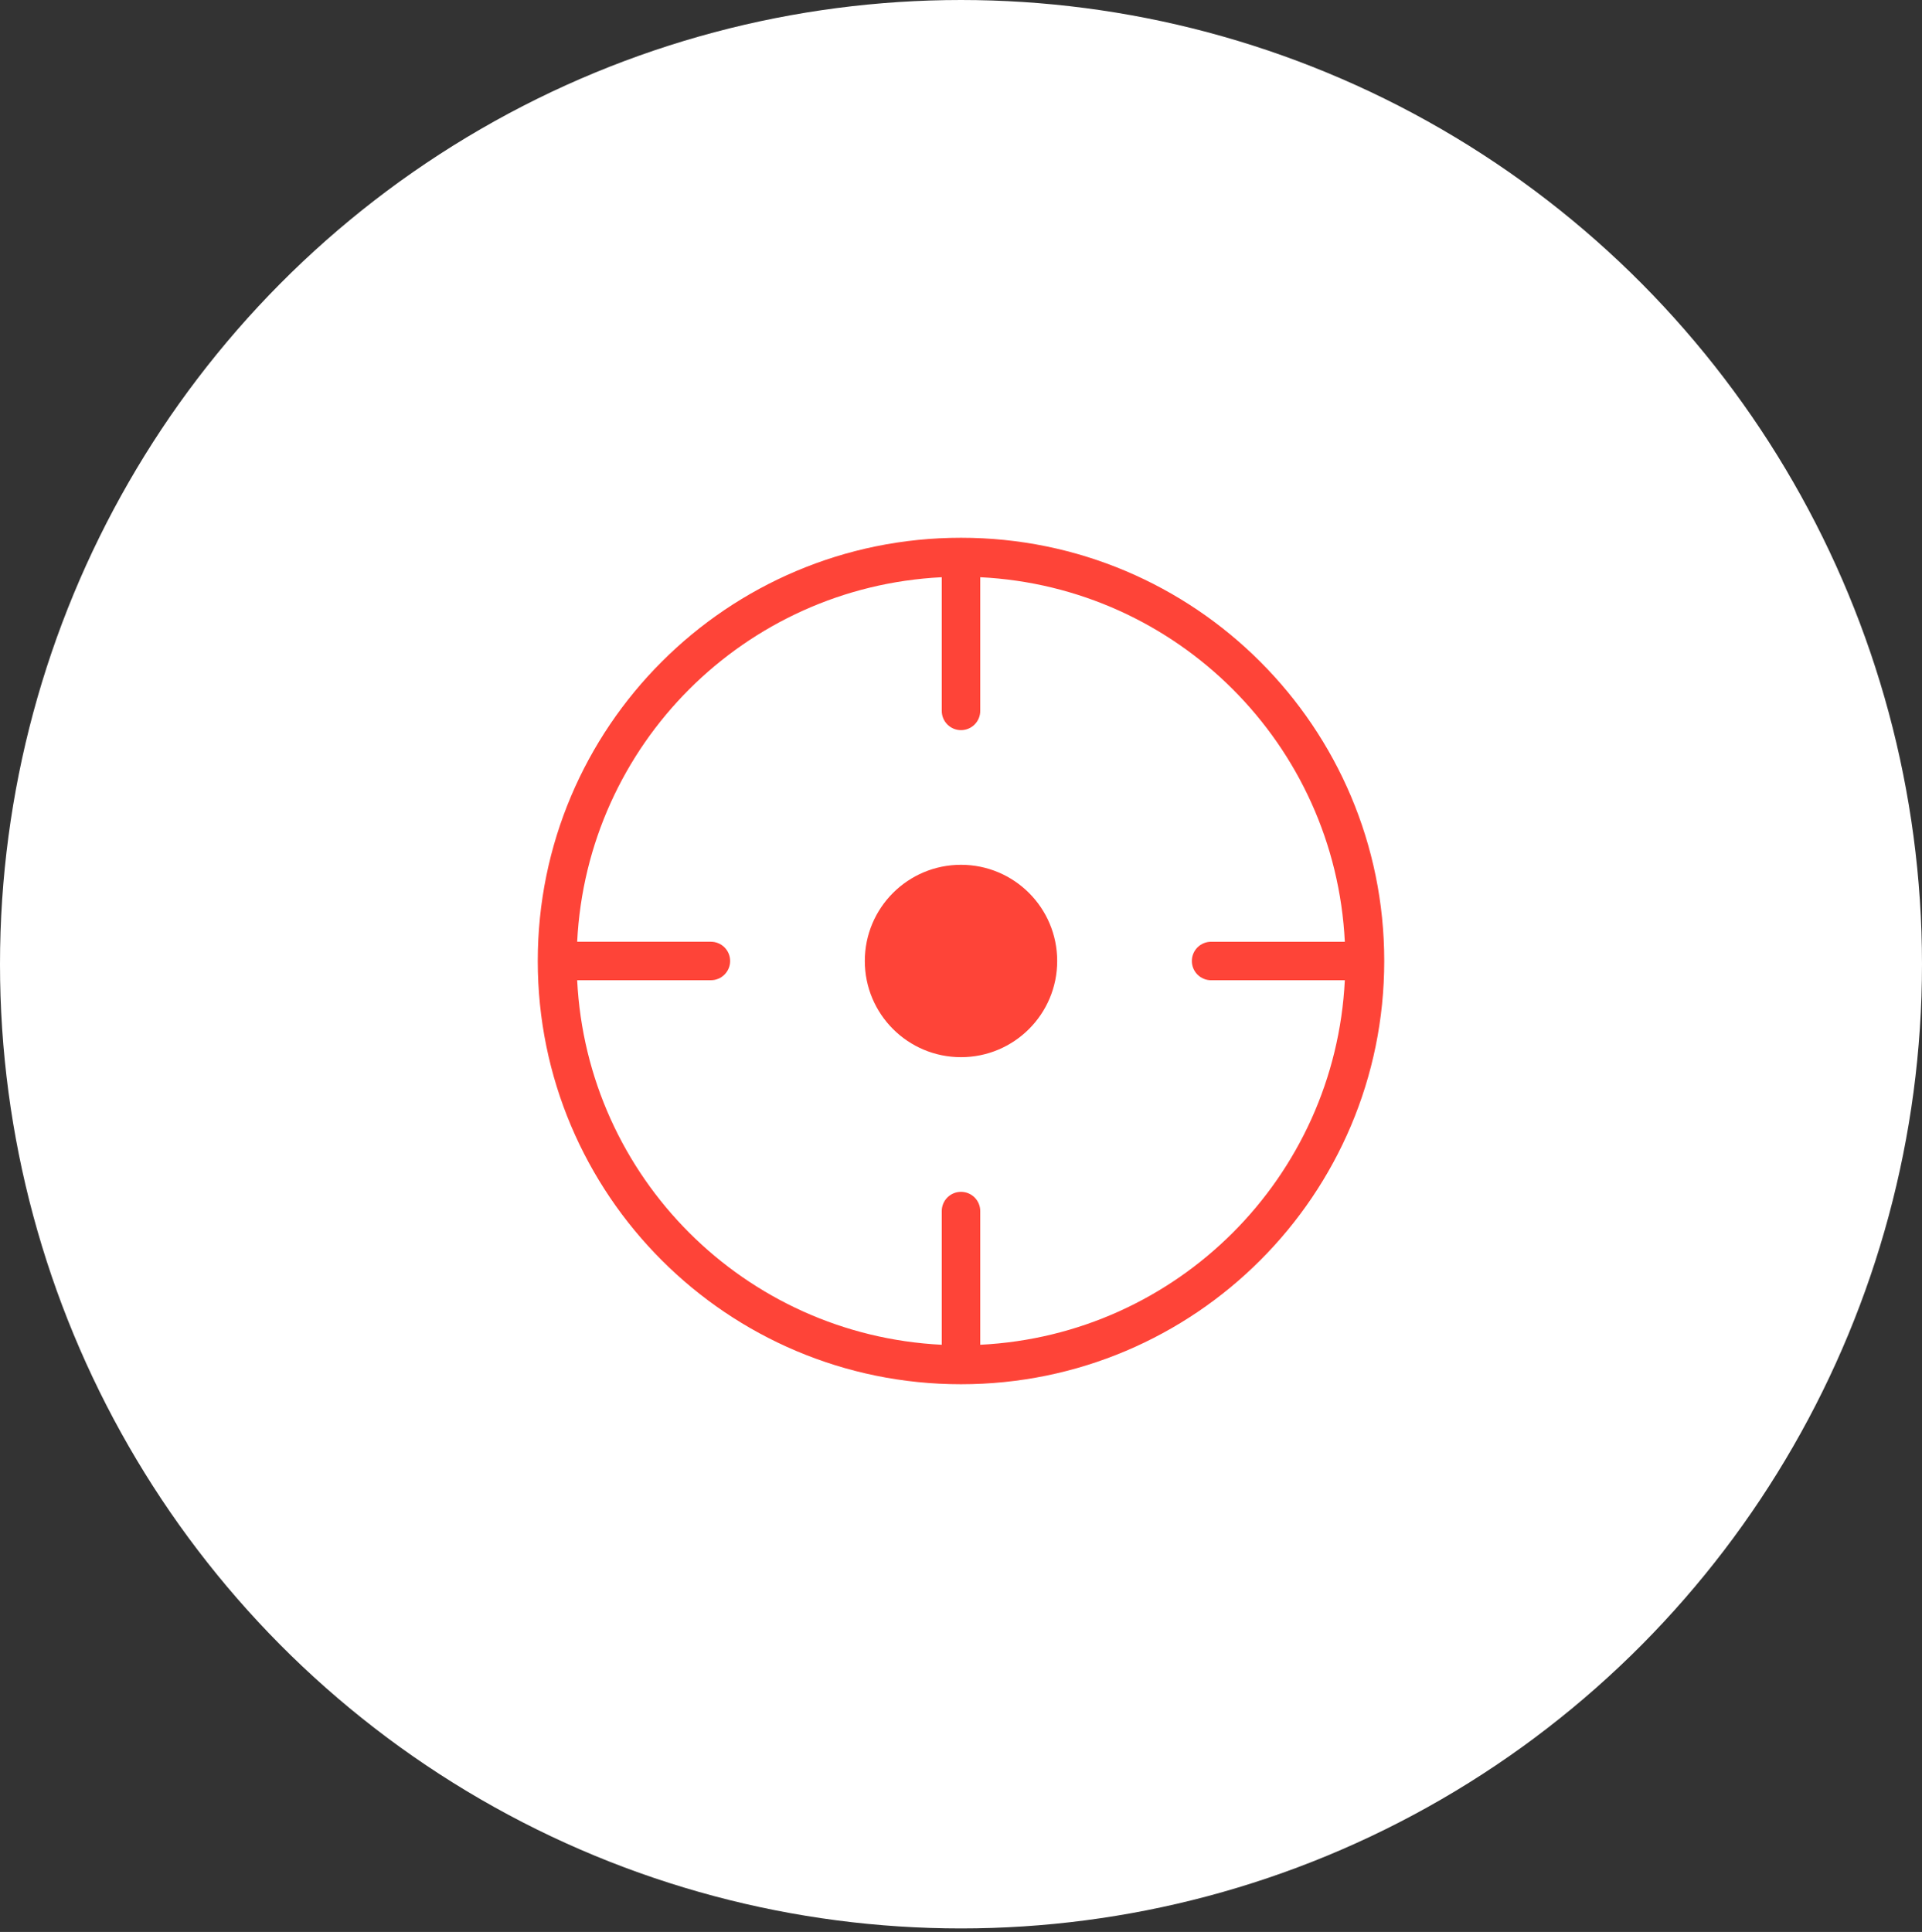 <svg width="193" height="194" viewBox="0 0 193 194" fill="none" xmlns="http://www.w3.org/2000/svg">
<rect x="0" y="0" width="193" height="194" fill="#333333" stroke="none"/>
<g id="Group 75">
<ellipse id="Ellipse 29" cx="96.5" cy="96.823" rx="96.5" ry="96.823" fill="white"/>
<path id="Vector" d="M96.502 54C73.028 54 54 73.03 54 96.5C54 119.97 73.028 139 96.5 139C119.972 139 139 119.972 139 96.5C139 73.028 119.972 54 96.502 54ZM98.432 135.036V121.612C98.432 120.543 97.568 119.68 96.5 119.68C95.432 119.68 94.568 120.543 94.568 121.612V135.036C74.779 134.055 58.94 118.217 57.958 98.43H71.386C72.455 98.43 73.318 97.564 73.318 96.498C73.318 95.432 72.455 94.566 71.386 94.566H57.958C58.94 74.781 74.779 58.944 94.568 57.962V71.386C94.568 72.455 95.432 73.318 96.5 73.318C97.568 73.318 98.432 72.455 98.432 71.386V57.962C118.221 58.944 134.06 74.781 135.042 94.568H121.614C120.545 94.568 119.682 95.432 119.682 96.5C119.682 97.568 120.545 98.432 121.614 98.432H135.042C134.06 118.219 118.221 134.055 98.432 135.036ZM96.5 86.839C91.164 86.839 86.841 91.162 86.841 96.498C86.841 101.834 91.164 106.157 96.5 106.157C101.836 106.157 106.159 101.834 106.159 96.498C106.159 91.162 101.836 86.839 96.5 86.839Z" fill="#FE4438"/>
</g>
</svg>